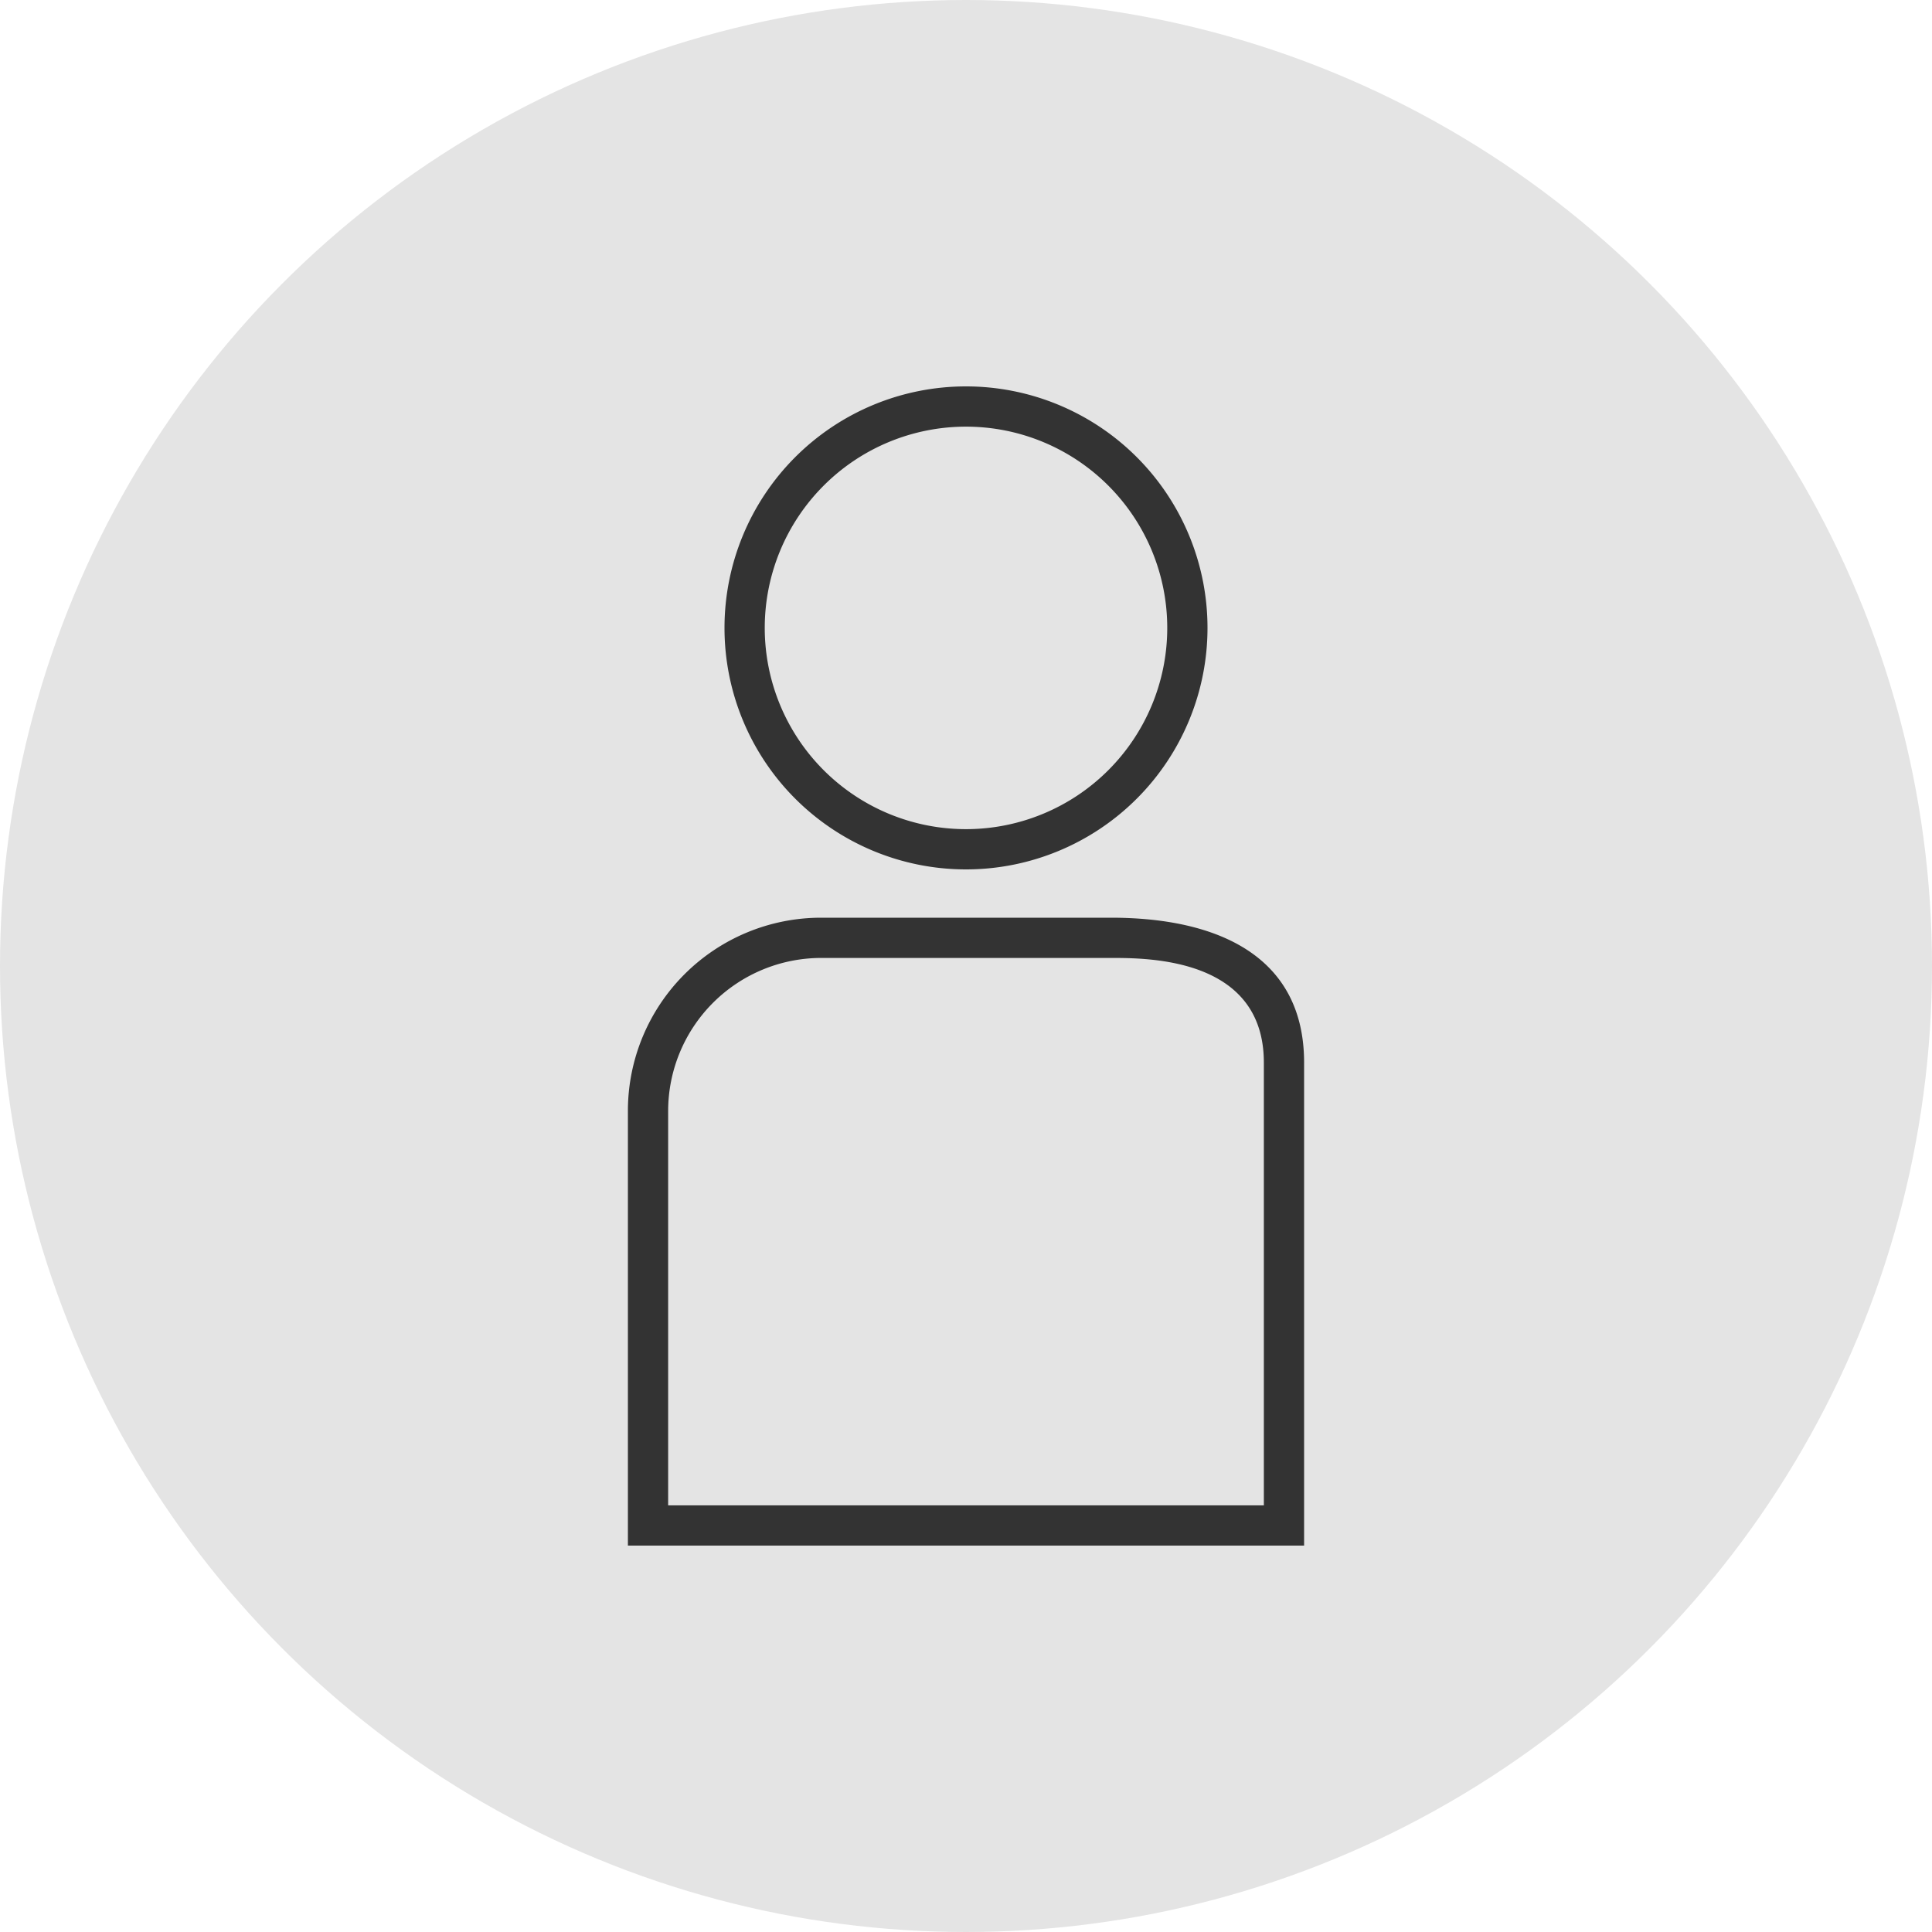 <svg xmlns="http://www.w3.org/2000/svg" viewBox="0 0 96 96"><defs><style>.cls-1{fill:#e4e4e4;}.cls-2{fill:#333;}</style></defs><g id="レイヤー_2" data-name="レイヤー 2"><g id="menu"><circle class="cls-1" cx="48" cy="48" r="48"/><path class="cls-2" d="M48,21.2a10,10,0,1,1-10,10,10,10,0,0,1,10-10m0-2a12,12,0,1,0,12,12,12,12,0,0,0-12-12Z"/><path class="cls-2" d="M55.2,47.6c1.88,0,7.6,0,7.6,5.2v22H33.2V55.2a7.61,7.61,0,0,1,7.6-7.6H55.2m0-2H40.8a9.6,9.6,0,0,0-9.6,9.6V76.8H64.8v-24c0-5.3-4.3-7.2-9.6-7.2Z"/></g></g></svg>